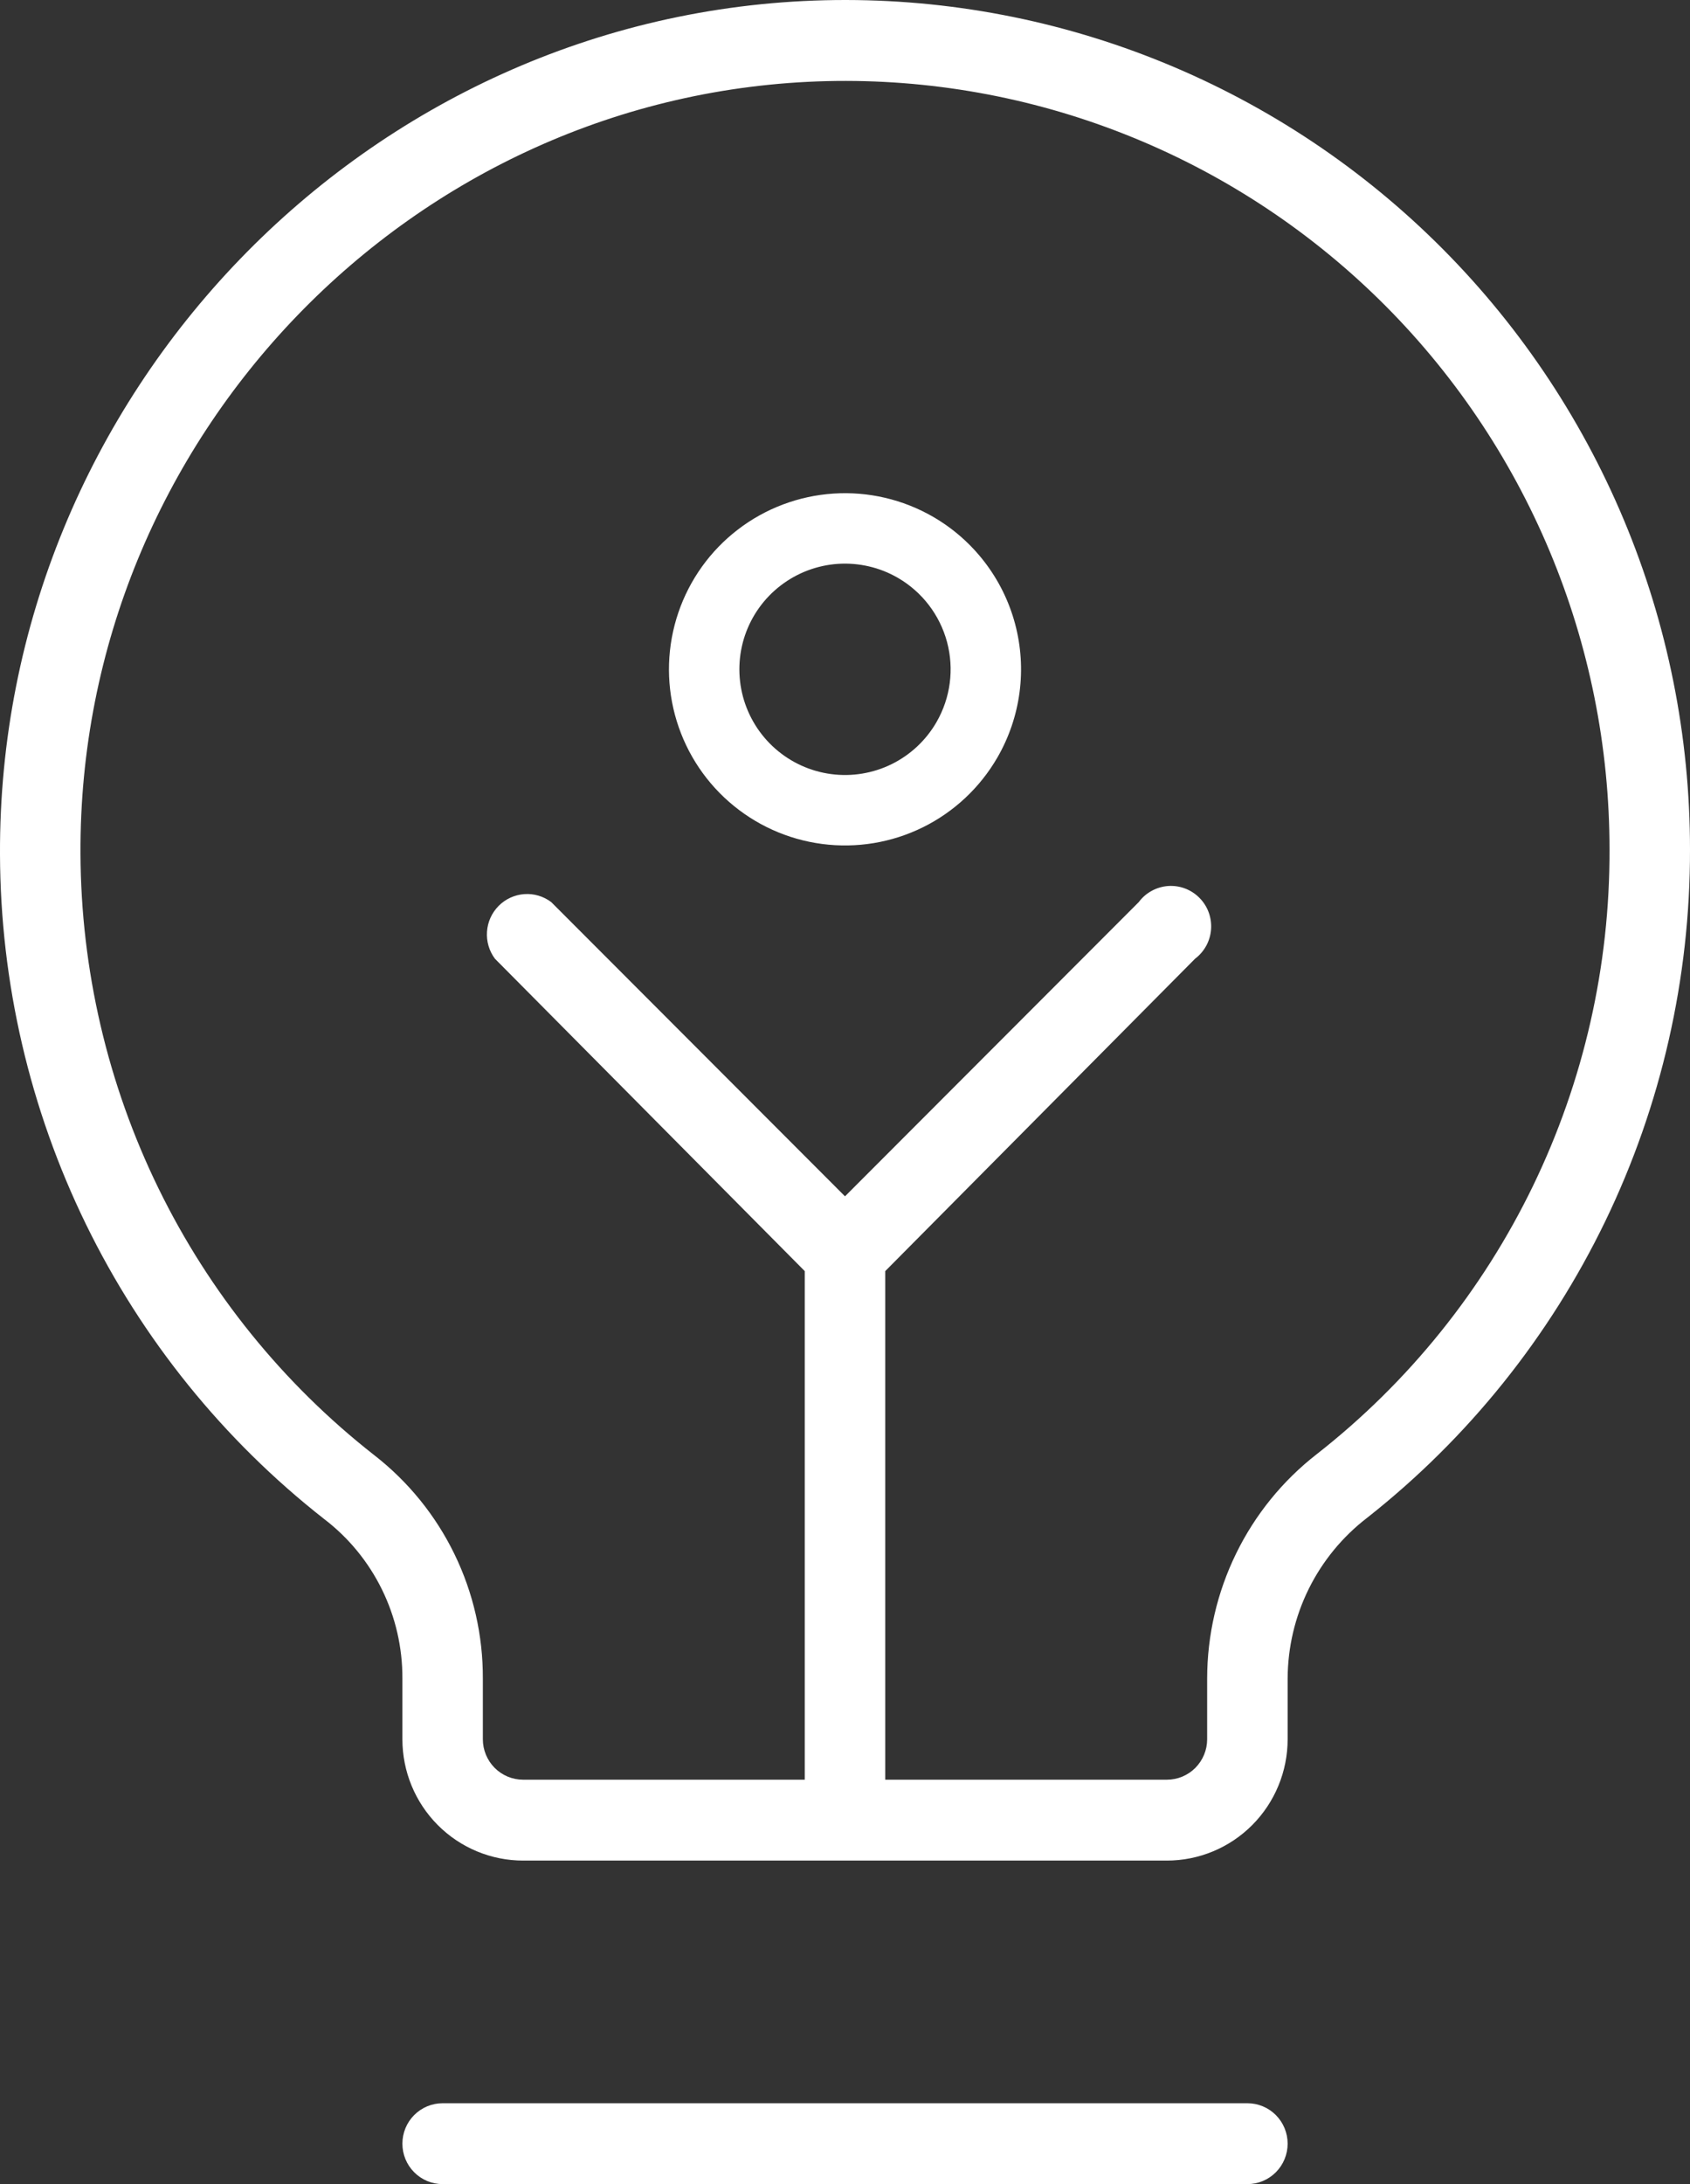 <svg width="48" height="62" viewBox="0 0 48 62" fill="none" xmlns="http://www.w3.org/2000/svg">
<rect x="0" y="0" width="48" height="62" fill="#333333" stroke="none"/>
<path fill-rule="evenodd" clip-rule="evenodd" d="M23.674 14.011C24.661 13.946 25.645 14.176 26.501 14.67C27.649 15.334 28.487 16.426 28.83 17.707C29.173 18.988 28.993 20.352 28.33 21.5C27.835 22.357 27.098 23.047 26.211 23.485C25.324 23.922 24.327 24.086 23.347 23.957C22.366 23.828 21.446 23.411 20.703 22.759C19.959 22.107 19.426 21.249 19.17 20.293C18.914 19.338 18.948 18.328 19.266 17.392C19.584 16.456 20.172 15.635 20.957 15.033C21.742 14.431 22.687 14.075 23.674 14.011ZM23.804 16.006C24.396 15.968 24.987 16.105 25.5 16.402C26.189 16.8 26.692 17.456 26.898 18.224C27.104 18.992 26.996 19.811 26.598 20.5C26.301 21.014 25.859 21.428 25.327 21.691C24.794 21.953 24.196 22.052 23.608 21.974C23.02 21.897 22.468 21.646 22.022 21.255C21.576 20.864 21.256 20.349 21.102 19.776C20.949 19.203 20.968 18.597 21.159 18.035C21.35 17.473 21.703 16.981 22.174 16.62C22.645 16.259 23.212 16.045 23.804 16.006Z" fill="white"/>
<path d="M36.572 60.852C36.572 61.157 36.451 61.449 36.237 61.664C36.022 61.879 35.732 62 35.429 62H12.572C12.268 62 11.978 61.879 11.764 61.664C11.549 61.449 11.429 61.157 11.429 60.852C11.429 60.547 11.549 60.255 11.764 60.04C11.978 59.825 12.268 59.704 12.572 59.704H35.429C35.732 59.704 36.022 59.825 36.237 60.04C36.451 60.255 36.572 60.547 36.572 60.852ZM48 24.115C48.006 27.77 47.184 31.377 45.595 34.664C44.005 37.952 41.692 40.832 38.829 43.086C38.13 43.623 37.563 44.313 37.171 45.104C36.78 45.895 36.575 46.766 36.572 47.65V49.372C36.572 50.285 36.21 51.161 35.567 51.807C34.924 52.453 34.052 52.816 33.143 52.816H14.857C13.948 52.816 13.076 52.453 12.433 51.807C11.79 51.161 11.429 50.285 11.429 49.372V47.65C11.433 46.772 11.234 45.905 10.847 45.118C10.46 44.331 9.897 43.645 9.2 43.115C6.346 40.877 4.034 38.017 2.44 34.75C0.847 31.484 0.012 27.896 0 24.259C-0.057 11.2 10.429 0.323 23.429 0.007C26.628 -0.07 29.811 0.497 32.789 1.675C35.767 2.852 38.48 4.615 40.77 6.862C43.059 9.108 44.878 11.792 46.12 14.755C47.362 17.718 48.001 20.9 48 24.115ZM45.714 24.115C45.715 21.207 45.137 18.328 44.014 15.647C42.89 12.966 41.245 10.538 39.174 8.506C37.102 6.474 34.648 4.878 31.953 3.813C29.259 2.747 26.38 2.234 23.486 2.303C11.714 2.59 2.229 12.434 2.286 24.23C2.298 27.525 3.056 30.775 4.501 33.733C5.946 36.691 8.041 39.281 10.629 41.307C11.593 42.056 12.373 43.017 12.908 44.117C13.443 45.217 13.719 46.425 13.714 47.65V49.372C13.714 49.676 13.835 49.968 14.049 50.184C14.264 50.399 14.554 50.52 14.857 50.52H22.857V36.083L14.057 27.215C13.892 26.994 13.812 26.72 13.832 26.445C13.851 26.169 13.969 25.91 14.164 25.714C14.358 25.519 14.616 25.401 14.891 25.381C15.165 25.361 15.437 25.442 15.657 25.608L24 33.96L32.343 25.608C32.441 25.476 32.566 25.367 32.71 25.289C32.854 25.21 33.013 25.163 33.176 25.151C33.34 25.14 33.503 25.163 33.657 25.221C33.81 25.279 33.95 25.369 34.065 25.485C34.181 25.601 34.271 25.741 34.328 25.895C34.385 26.049 34.409 26.214 34.397 26.378C34.386 26.542 34.339 26.702 34.261 26.846C34.182 26.99 34.074 27.116 33.943 27.215L25.143 36.083V50.52H33.143C33.446 50.52 33.737 50.399 33.951 50.184C34.165 49.968 34.286 49.676 34.286 49.372V47.65C34.287 46.419 34.568 45.206 35.108 44.101C35.647 42.997 36.431 42.031 37.4 41.278C39.998 39.245 42.099 36.641 43.54 33.666C44.981 30.691 45.725 27.424 45.714 24.115Z" fill="white"/>
</svg>
